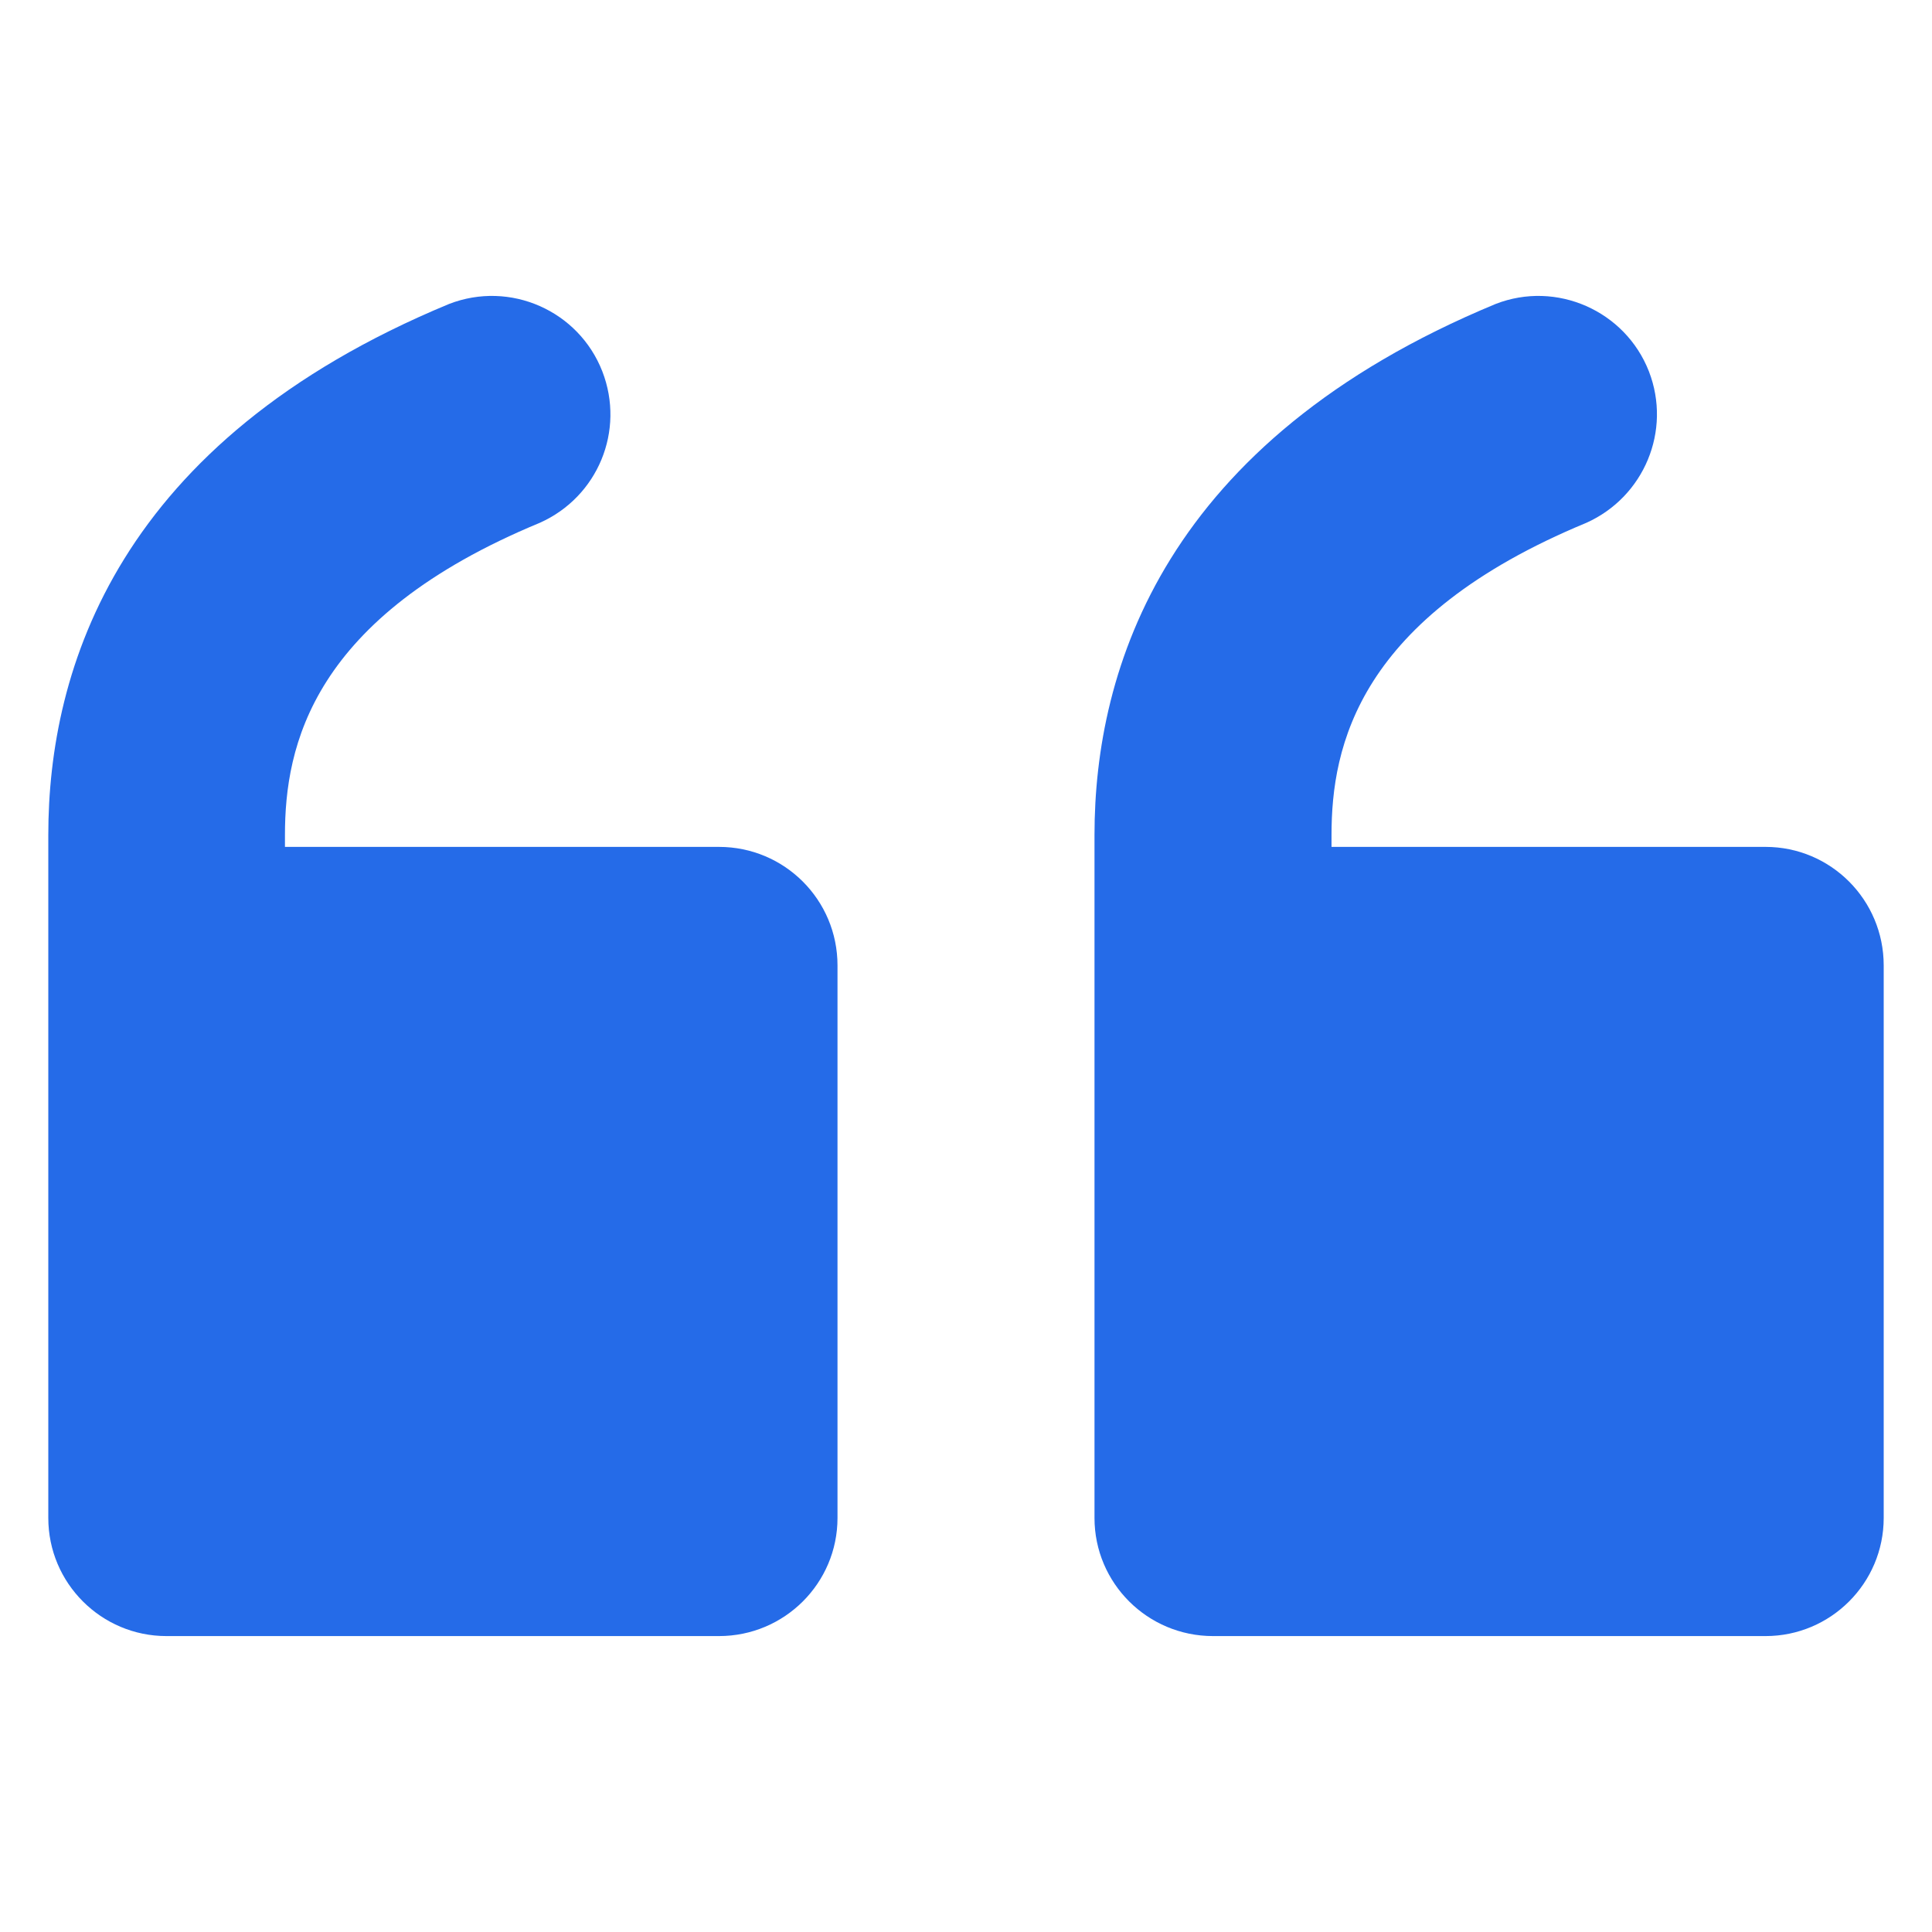 <svg width="100" height="100" viewBox="0 0 100 100" fill="none" xmlns="http://www.w3.org/2000/svg">
<path d="M43.349 49.969V78.569C43.349 81.942 40.607 84.683 37.215 84.683H8.615C5.241 84.683 2.5 81.942 2.5 78.569V43.221C2.5 34.615 6.085 22.845 23.241 15.734C26.403 14.507 29.95 16.079 31.176 19.222C32.365 22.289 30.946 25.721 27.937 27.062C16.129 31.95 14.749 38.621 14.749 43.221V43.835H37.215C40.607 43.835 43.349 46.576 43.349 49.969Z" fill="#256BE8"/>
<path d="M97.5 49.969V78.569C97.5 81.942 94.759 84.683 91.385 84.683H62.785C59.393 84.683 56.651 81.942 56.651 78.569V43.221C56.651 34.615 60.255 22.845 77.411 15.734C80.555 14.507 84.12 16.079 85.347 19.222C86.535 22.289 85.098 25.721 82.107 27.062C70.3 31.95 68.919 38.621 68.919 43.221V43.835H91.385C94.759 43.835 97.5 46.576 97.5 49.969Z" fill="#256BE8"/>
</svg>
